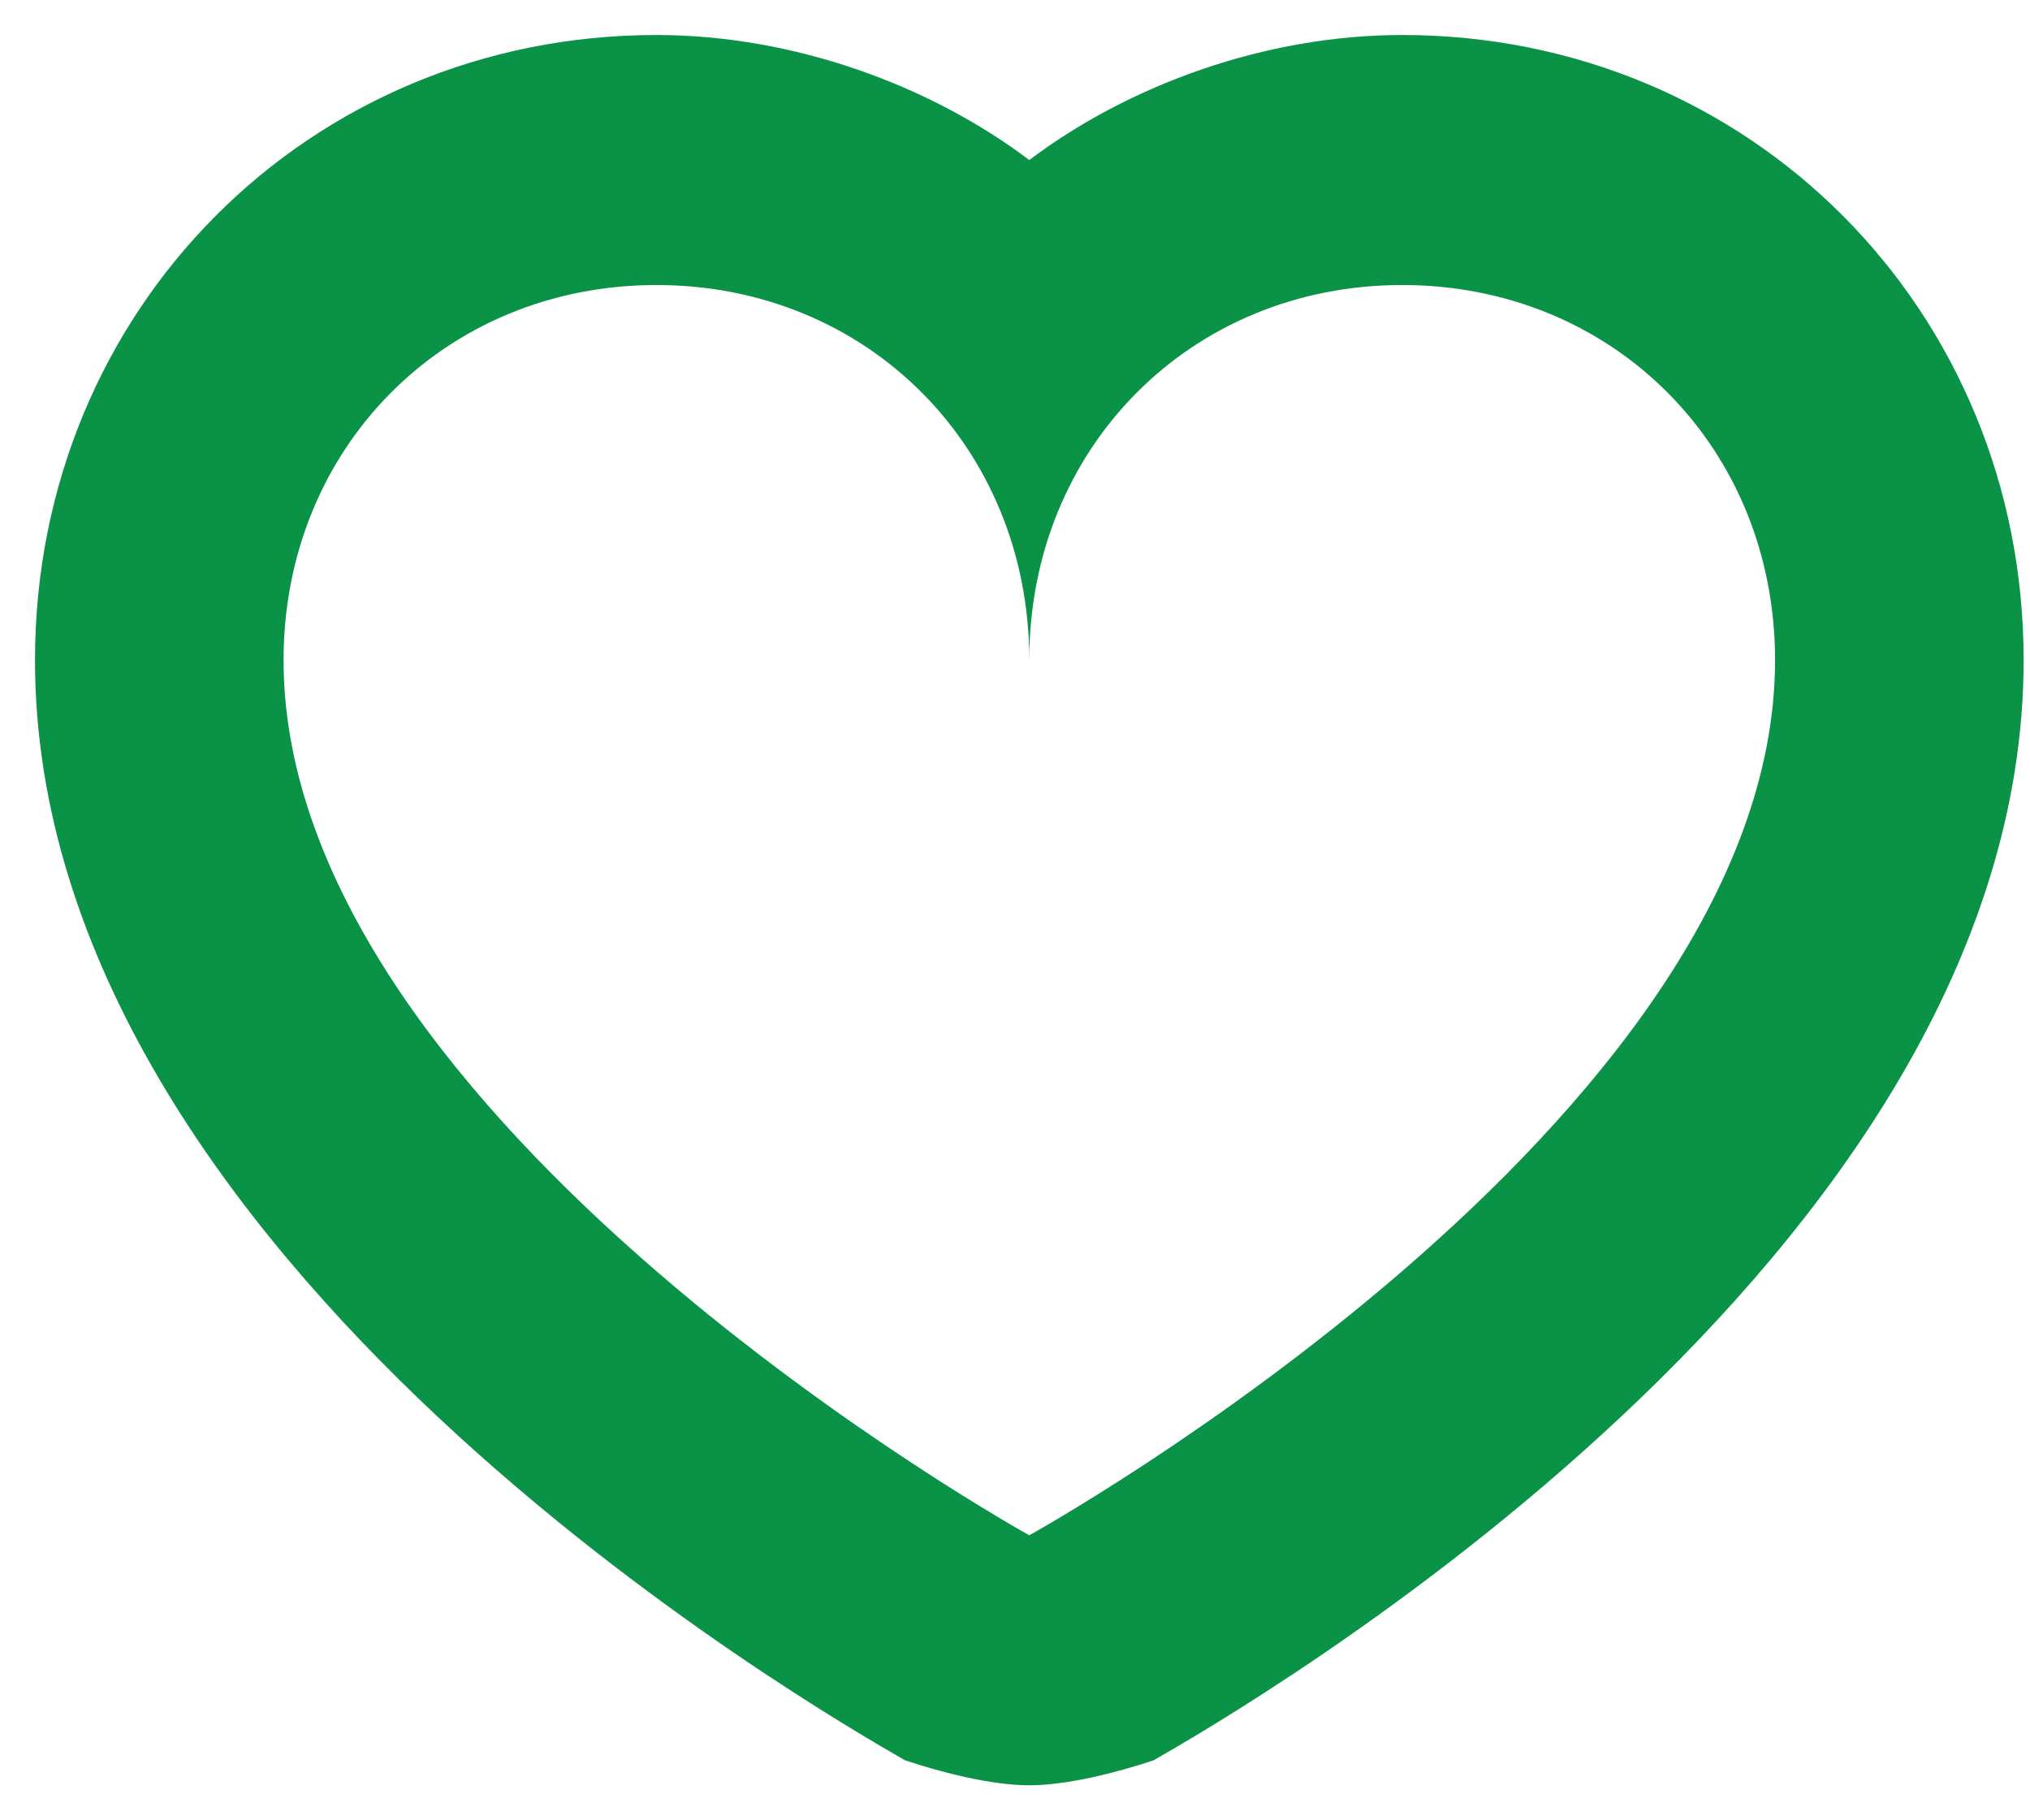<svg width="29" height="26" viewBox="0 0 29 26" fill="none" xmlns="http://www.w3.org/2000/svg">
<g clip-path="url(#clip0_226_546)">
<path fill-rule="evenodd" clip-rule="evenodd" d="M20.031 0.5C18.078 0.5 16.125 1.214 14.704 2.286C13.284 1.214 11.331 0.5 9.378 0.5C4.406 0.5 0.5 4.429 0.5 9.429C0.5 18 11.686 24.429 12.929 25.143C13.462 25.321 14.172 25.5 14.704 25.5C15.237 25.5 15.947 25.321 16.48 25.143C17.723 24.429 28.909 18 28.909 9.429C28.909 4.429 25.003 0.5 20.031 0.5ZM14.704 21.929C14.704 21.929 4.051 16.036 4.051 9.429C4.051 6.393 6.359 4.071 9.378 4.071C12.396 4.071 14.704 6.393 14.704 9.429C14.704 6.393 17.013 4.071 20.031 4.071C23.05 4.071 25.358 6.393 25.358 9.429C25.358 16.036 14.704 21.929 14.704 21.929Z" fill="#0A9247"/>
</g>
<defs>
<clipPath id="clip0_226_546">
<rect width="28.409" height="25" fill="white" transform="translate(0.5 0.5)"/>
</clipPath>
</defs>
</svg>
